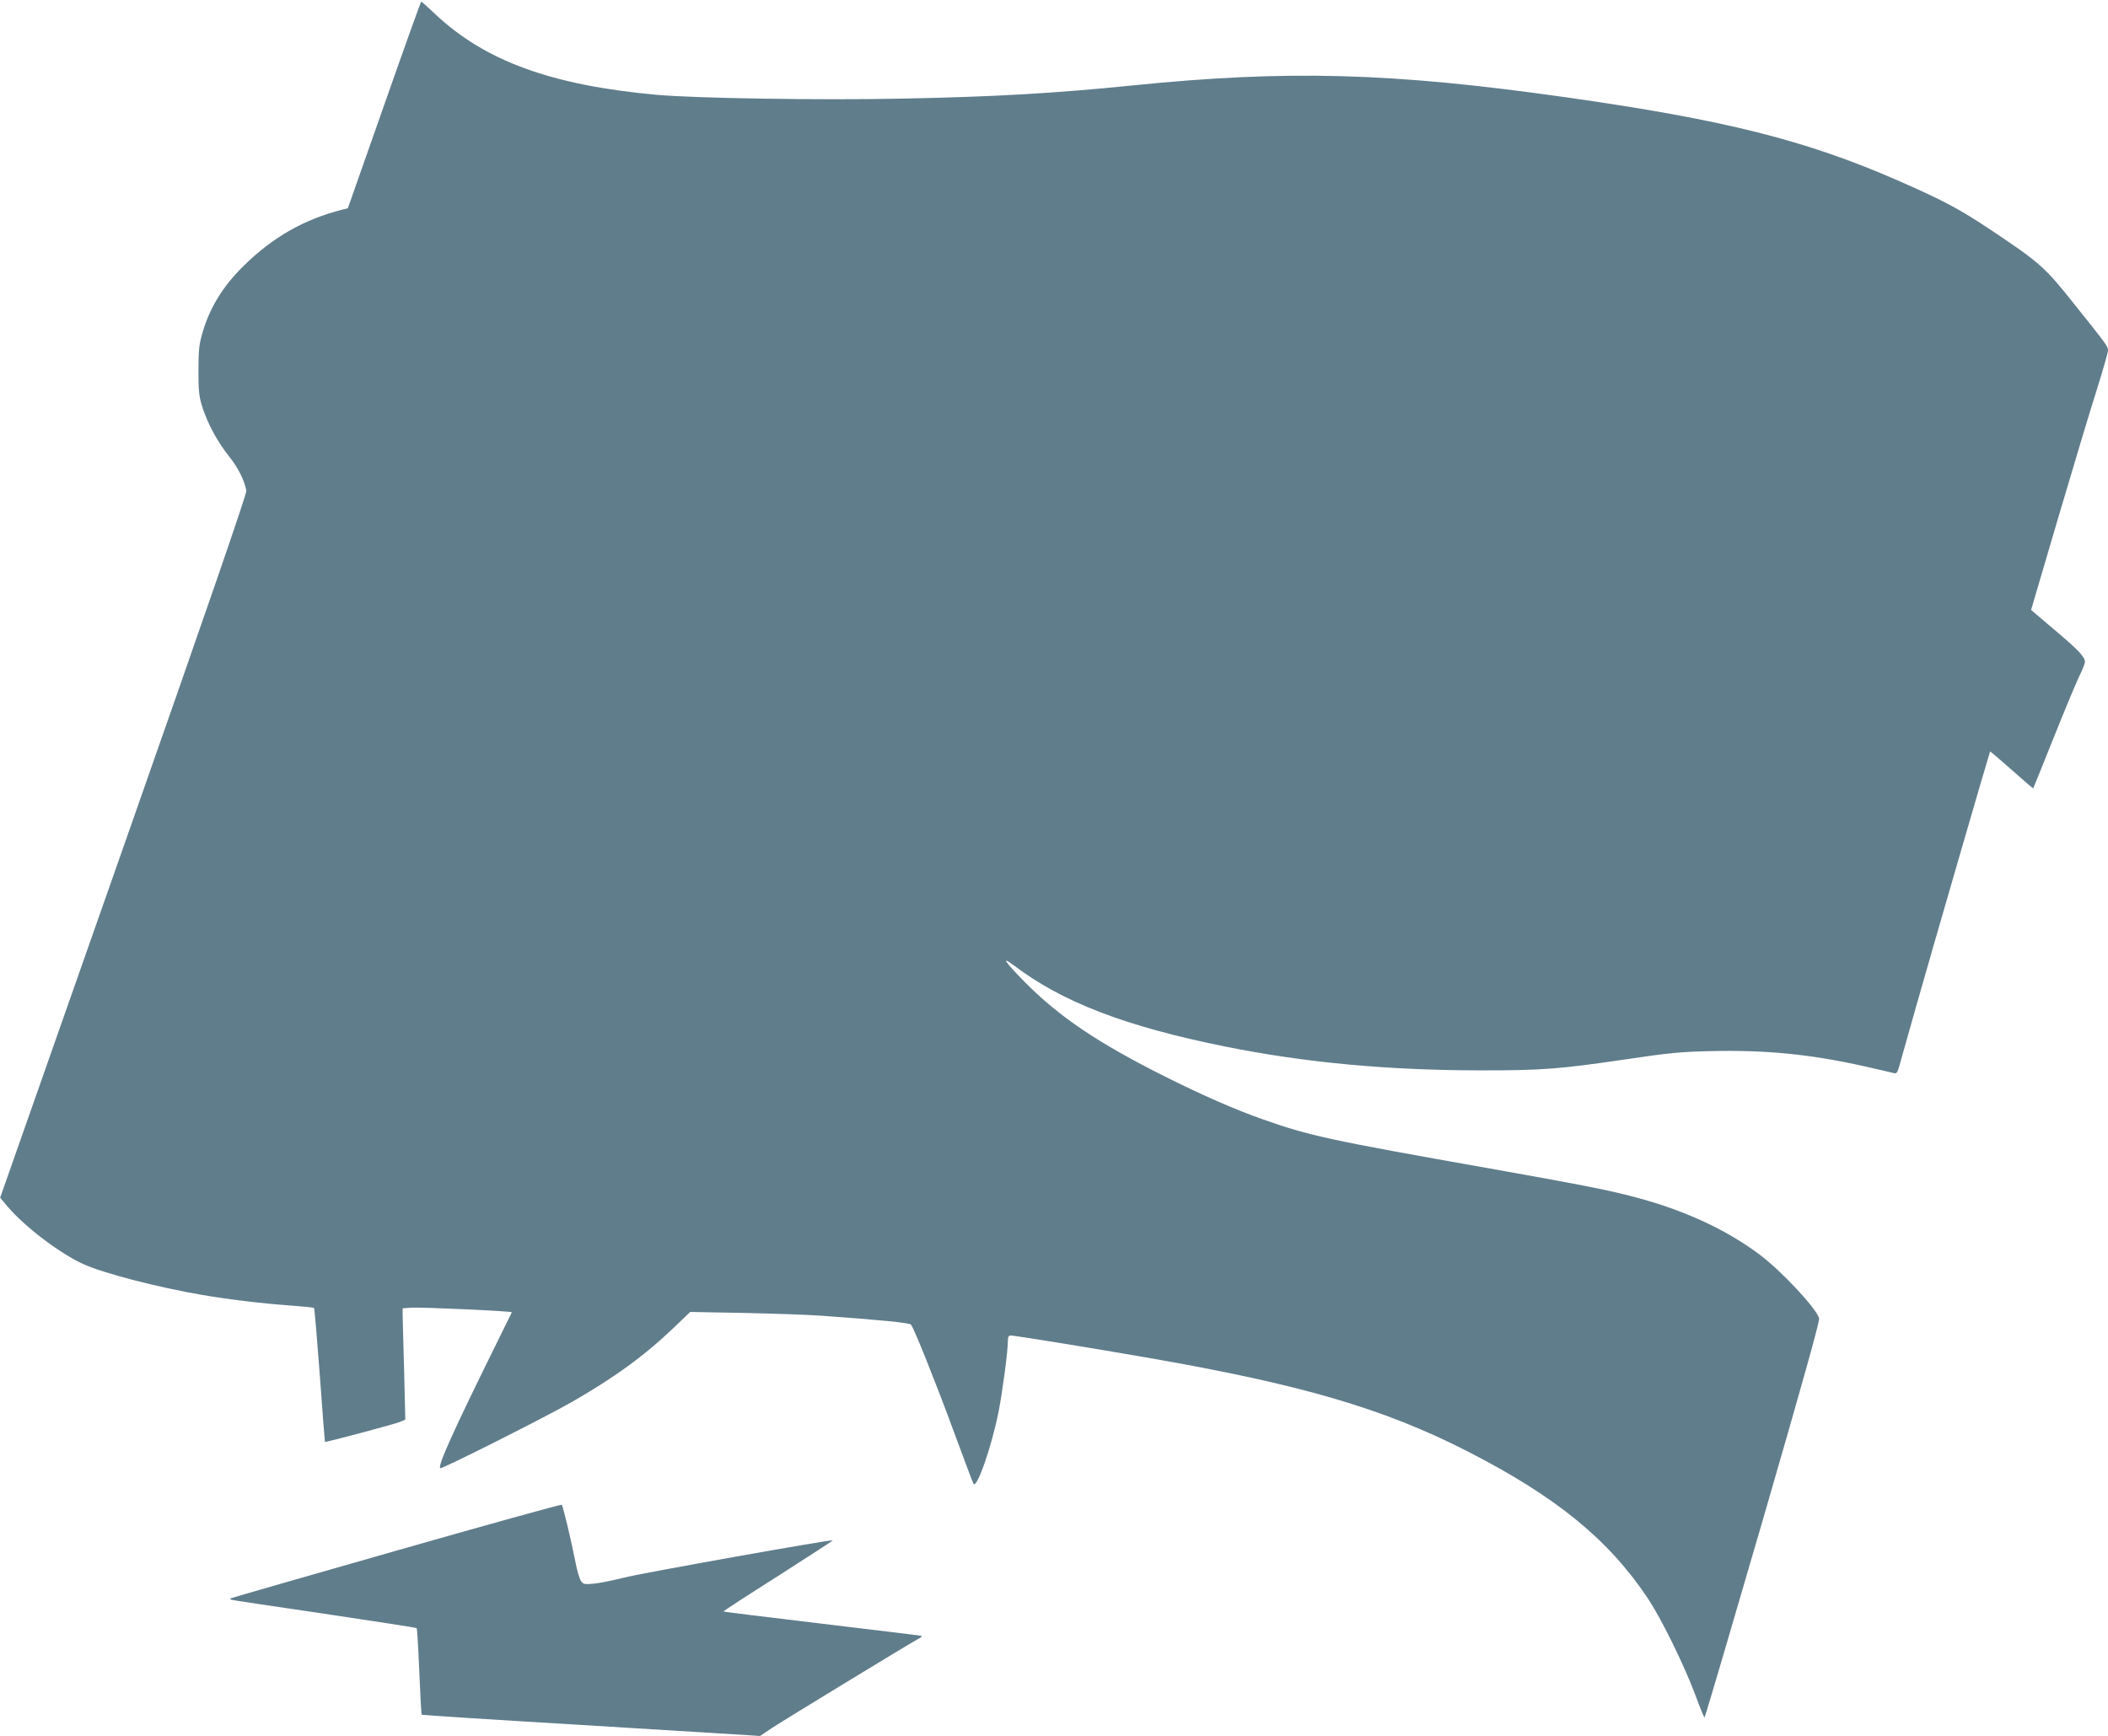 <?xml version="1.0" standalone="no"?>
<!DOCTYPE svg PUBLIC "-//W3C//DTD SVG 20010904//EN"
 "http://www.w3.org/TR/2001/REC-SVG-20010904/DTD/svg10.dtd">
<svg version="1.0" xmlns="http://www.w3.org/2000/svg"
 width="1280pt" height="1054pt" viewBox="0 0 1280 1054"
 preserveAspectRatio="xMidYMid meet">
<g transform="translate(0,1054) scale(0.1,-0.1)"
fill="#607d8b" stroke="none">
<path d="M2333 9903 l-221 -628 -33 -8 c-230 -58 -421 -166 -597 -339 -128
-125 -209 -256 -254 -414 -19 -66 -23 -103 -23 -224 0 -124 3 -156 23 -220 33
-103 91 -211 162 -300 55 -69 94 -145 106 -210 3 -17 -241 -725 -745 -2159
l-750 -2134 45 -54 c105 -123 315 -283 459 -349 120 -55 449 -141 725 -188
163 -28 365 -52 548 -65 68 -5 126 -11 129 -14 3 -3 18 -187 35 -409 16 -222
30 -404 31 -404 4 -4 420 107 452 120 l36 15 -7 293 c-5 161 -8 313 -9 338 l0
45 50 4 c65 4 616 -21 613 -28 -2 -3 -44 -89 -94 -191 -262 -531 -357 -741
-341 -756 7 -8 642 312 797 401 262 150 443 282 624 455 l97 93 327 -6 c180
-4 392 -11 472 -17 351 -25 535 -43 542 -54 23 -35 143 -334 249 -621 67 -181
125 -337 130 -345 19 -36 111 226 153 440 24 124 56 365 56 428 0 24 4 32 18
32 24 0 523 -81 837 -136 926 -161 1425 -307 1931 -565 539 -275 859 -535
1099 -894 83 -125 216 -395 287 -582 29 -79 55 -143 58 -143 3 0 162 540 354
1200 237 817 346 1207 342 1224 -15 59 -229 288 -361 387 -214 160 -478 279
-791 358 -167 42 -308 69 -852 166 -967 171 -1093 198 -1372 297 -169 59 -369
147 -595 260 -407 204 -641 361 -852 574 -123 125 -148 163 -66 101 294 -223
677 -370 1281 -492 486 -98 990 -145 1563 -145 362 0 469 8 864 66 268 40 340
47 526 51 327 8 604 -19 929 -92 85 -19 165 -38 177 -41 18 -5 23 0 33 33 6
21 53 187 104 368 95 336 447 1548 450 1552 1 1 60 -49 131 -112 71 -63 130
-114 131 -112 1 1 56 137 122 302 66 165 136 334 156 375 20 41 36 81 36 90 0
31 -39 72 -181 192 l-146 124 163 554 c90 305 195 655 234 777 38 122 70 232
70 244 0 25 -3 30 -207 285 -175 221 -209 250 -496 442 -199 133 -289 181
-573 306 -560 245 -1054 369 -2014 505 -1059 150 -1689 168 -2635 72 -475 -48
-837 -69 -1407 -80 -485 -10 -1240 2 -1478 23 -641 58 -1044 205 -1347 490
-44 42 -83 76 -85 76 -3 0 -104 -282 -225 -627z"/>
<path d="M2405 1123 c-550 -157 -1002 -287 -1004 -289 -2 -2 -2 -6 0 -8 2 -2
256 -40 564 -85 308 -46 562 -85 565 -88 3 -2 10 -121 16 -264 6 -142 12 -260
15 -262 2 -2 432 -30 954 -61 523 -32 984 -60 1025 -63 l75 -5 70 47 c66 44
840 516 895 545 14 7 20 15 15 16 -6 2 -278 35 -605 74 -327 39 -595 72 -597
74 -2 2 147 99 332 216 184 118 334 215 332 216 -7 7 -1162 -199 -1266 -226
-68 -17 -152 -34 -186 -37 -58 -5 -64 -4 -78 18 -9 13 -23 62 -32 109 -24 124
-76 344 -84 352 -3 4 -456 -122 -1006 -279z"/>
</g>
</svg>
